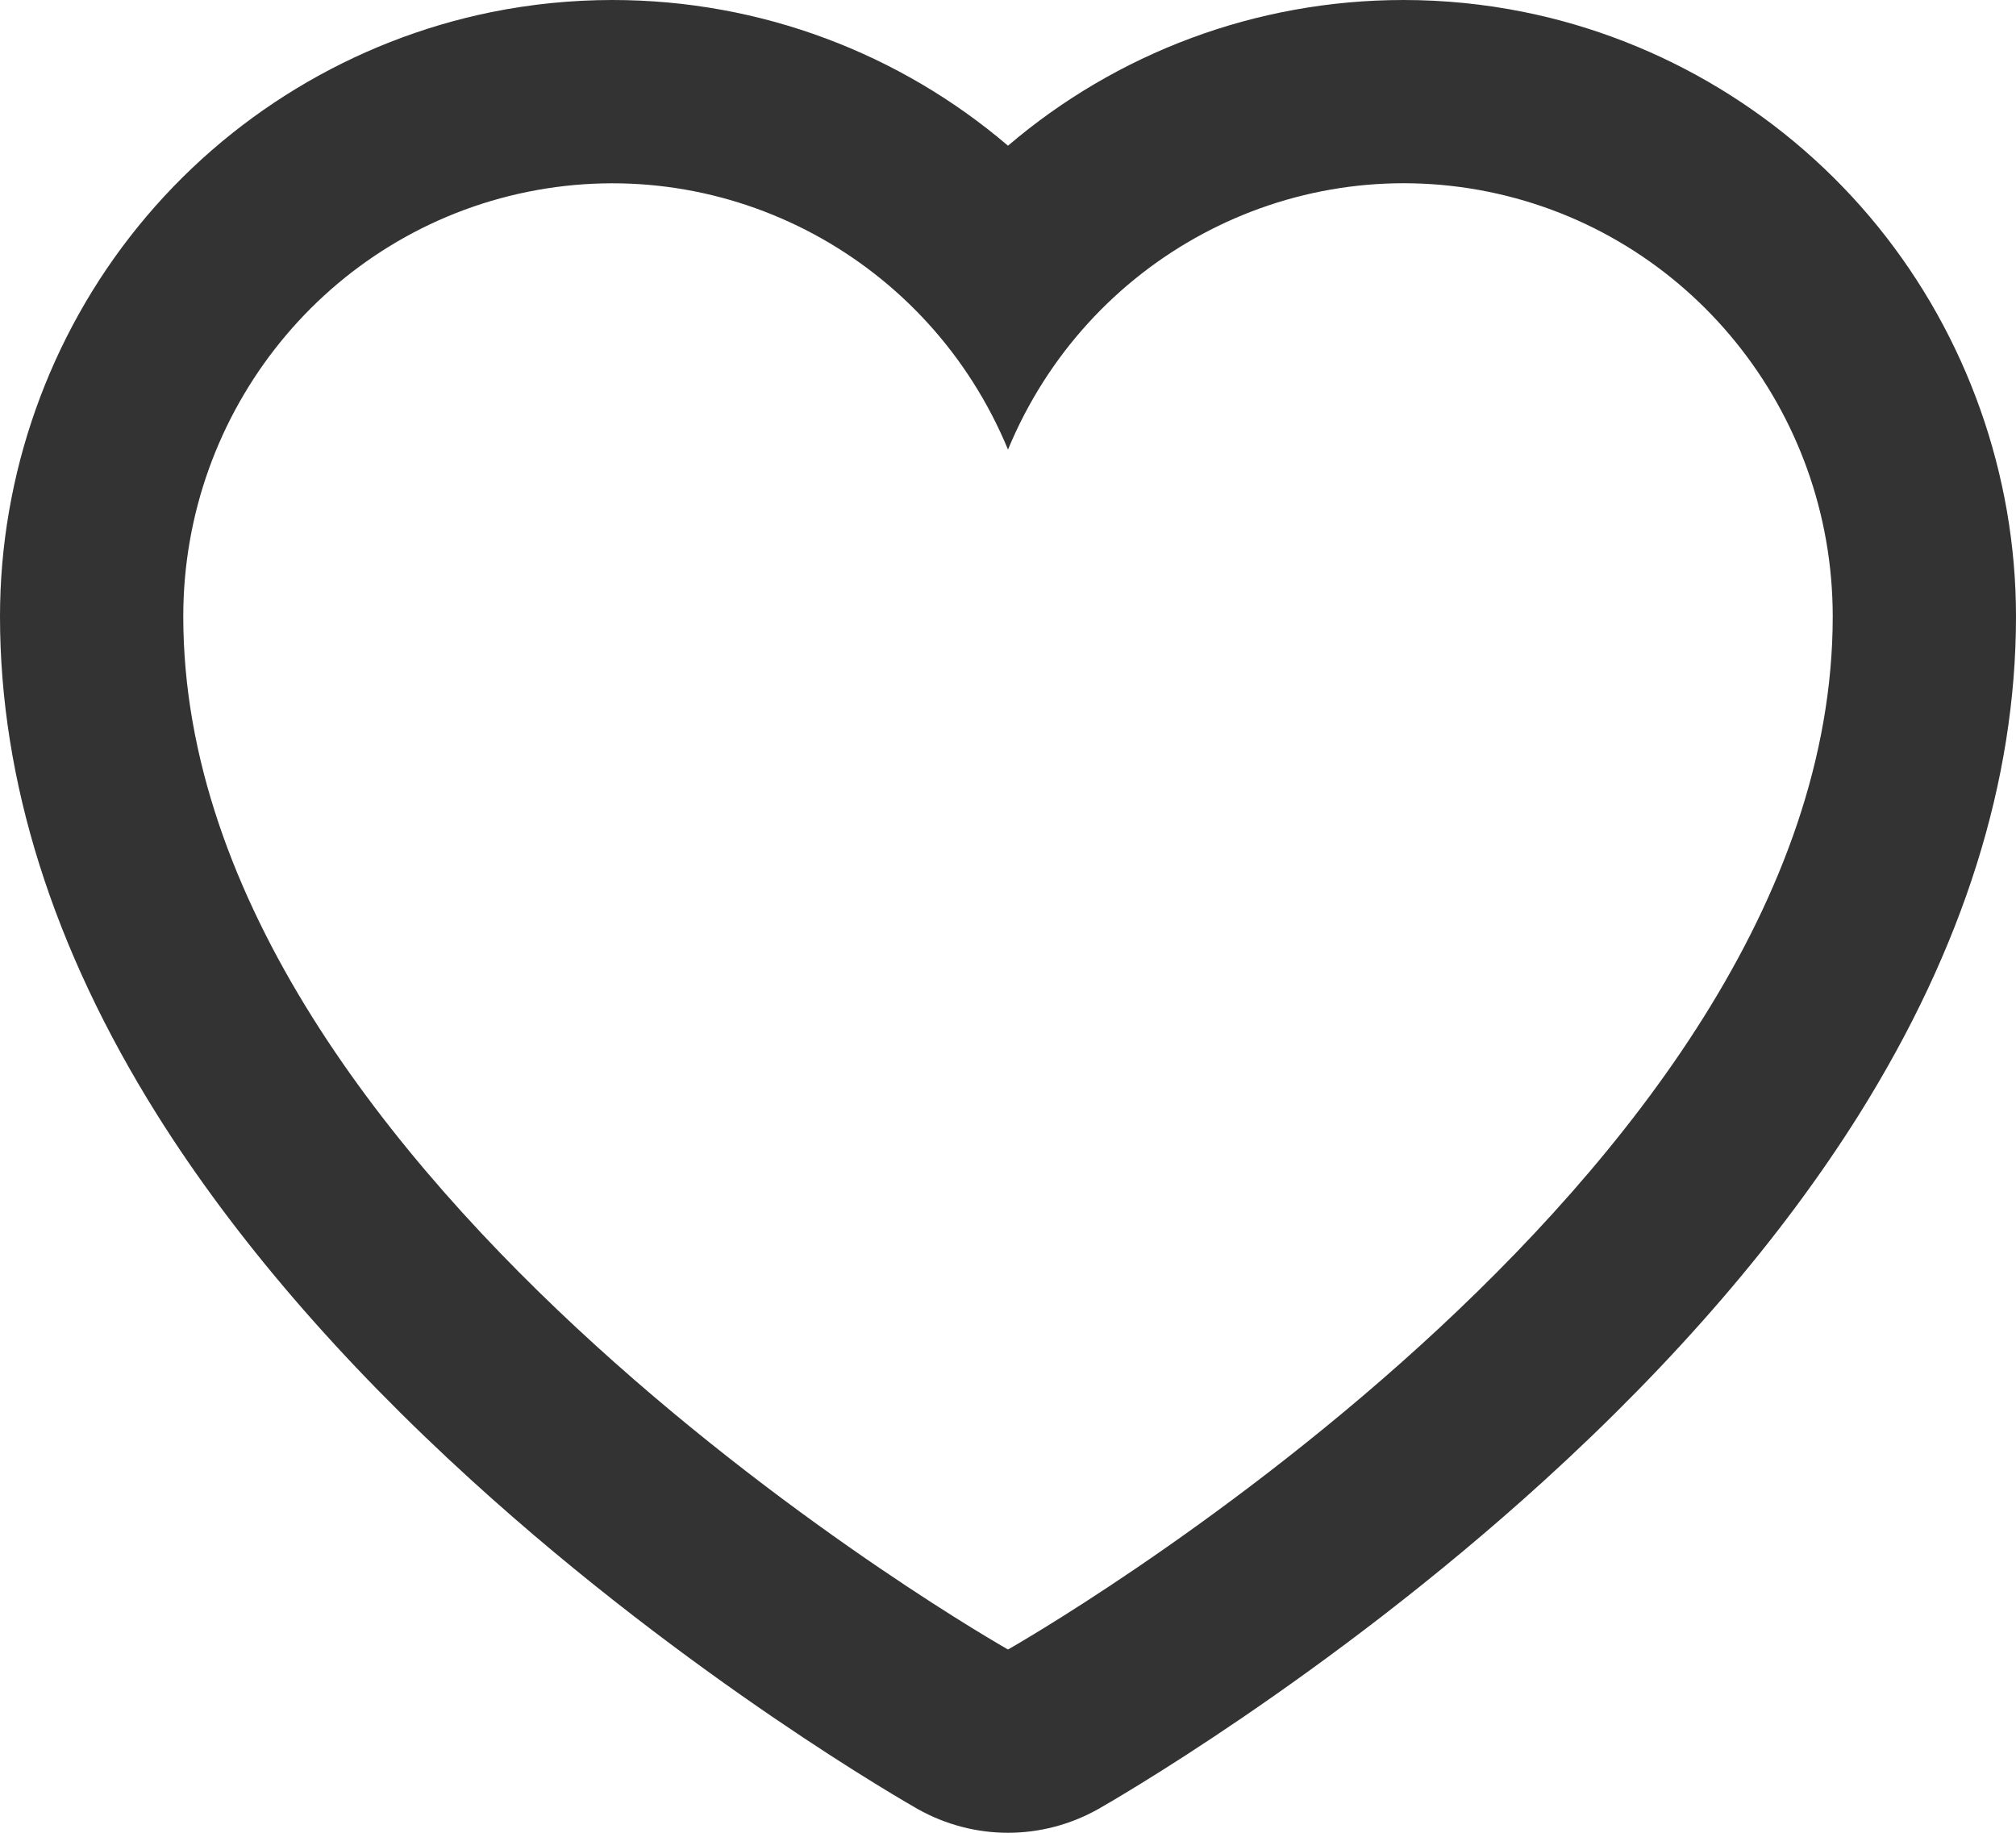<svg xmlns="http://www.w3.org/2000/svg" width="22" height="20" viewBox="0 0 22 20">
  <g id="icon-favourite" transform="translate(-1623 -61)">
    <g id="Path_20711" data-name="Path 20711" transform="translate(1597 23.005)" fill="none" stroke-linecap="round" stroke-linejoin="round">
      <path d="M37,55.995S28,50.9,28,44.722A4.674,4.674,0,0,1,37,42.9h0a4.674,4.674,0,0,1,9,1.821C46,50.9,37,55.995,37,55.995Z" stroke="none"/>
      <path d="M 37 55.995 C 37 55.995 46 50.904 46 44.722 C 46 42.47 44.426 40.53 42.239 40.087 C 40.052 39.645 37.86 40.822 37 42.901 L 37 42.901 C 37 42.901 37 42.901 37 42.901 C 36.14 40.822 33.948 39.645 31.76 40.088 C 29.574 40.531 28 42.47 28 44.722 C 28 50.904 37 55.995 37 55.995 M 37 57.995 C 36.66 57.995 36.321 57.908 36.015 57.736 C 35.915 57.679 33.543 56.328 31.155 54.157 C 29.713 52.846 28.555 51.5 27.711 50.154 C 26.576 48.341 26 46.514 26 44.722 C 26 43.176 26.535 41.664 27.507 40.467 C 28.482 39.264 29.852 38.434 31.363 38.127 C 31.798 38.039 32.242 37.995 32.683 37.995 C 34.302 37.995 35.82 38.578 37 39.585 C 38.18 38.578 39.698 37.995 41.317 37.995 C 41.758 37.995 42.201 38.039 42.635 38.127 C 44.147 38.433 45.517 39.264 46.492 40.466 C 47.464 41.664 48 43.175 48 44.722 C 48 46.514 47.424 48.341 46.289 50.154 C 45.445 51.5 44.287 52.846 42.845 54.157 C 40.457 56.328 38.084 57.679 37.985 57.736 C 37.679 57.908 37.34 57.995 37 57.995 Z" stroke="none" fill="#333"/>
    </g>
  </g>
</svg>
